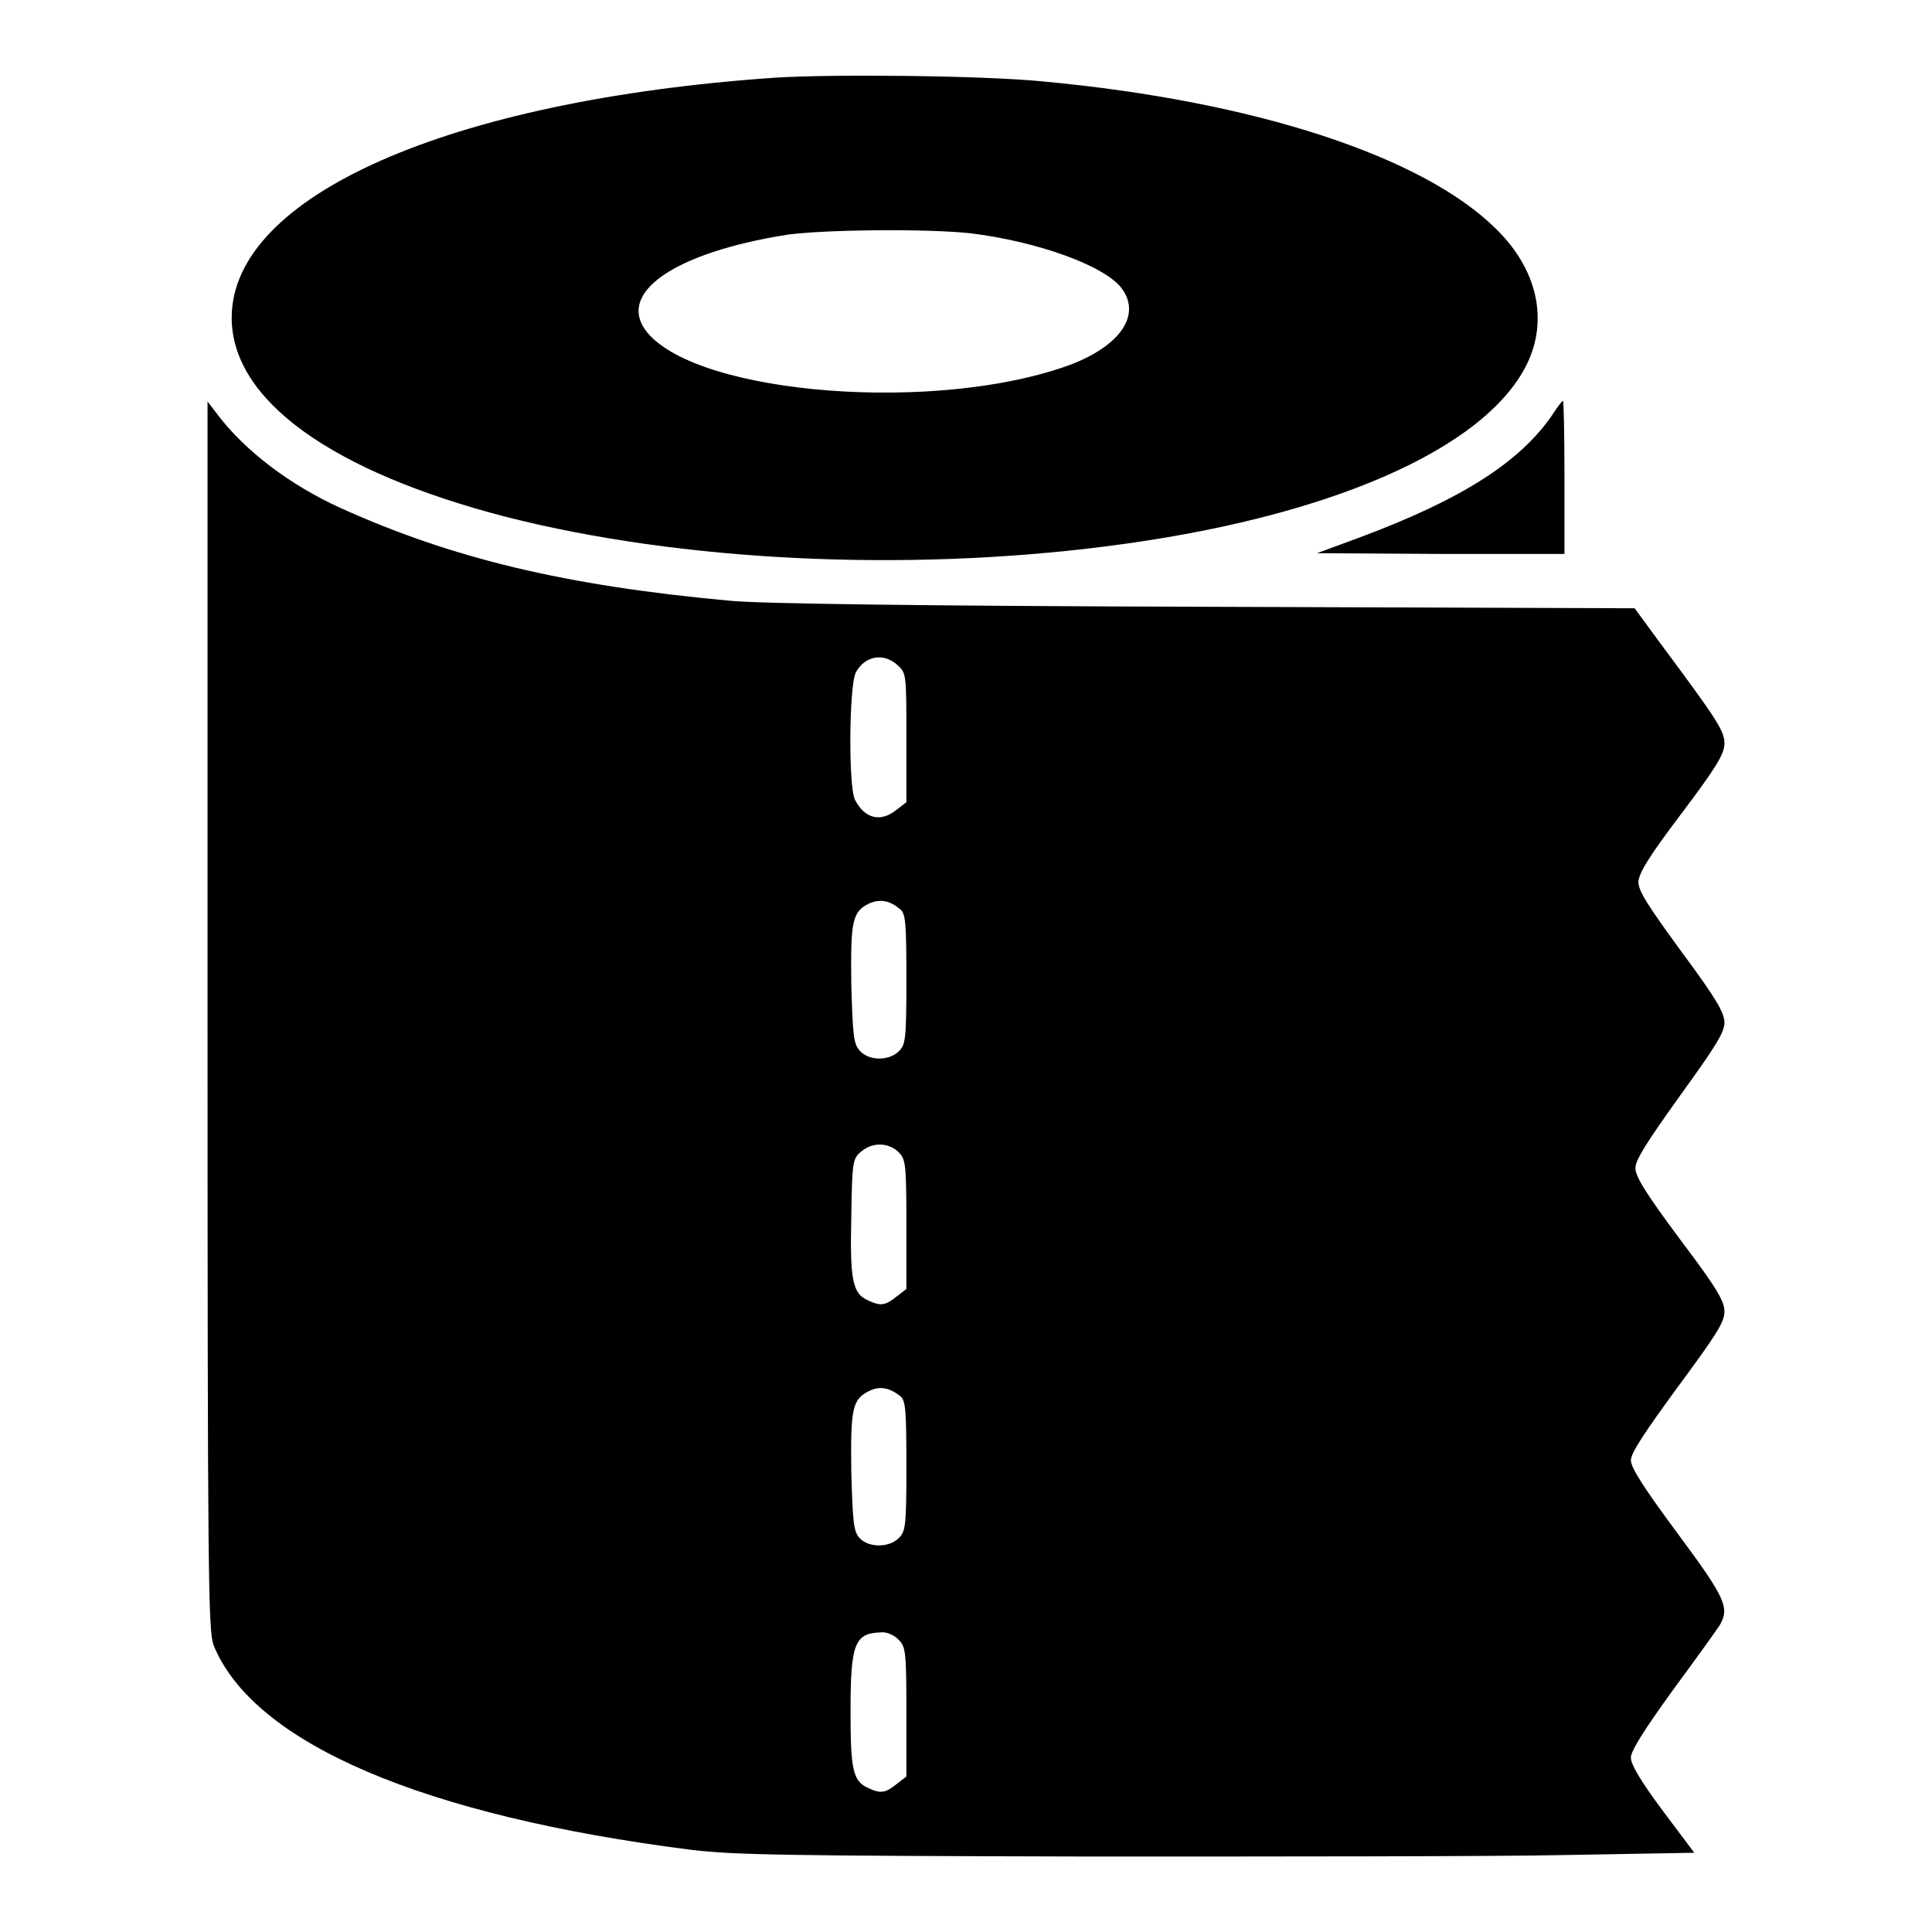 <?xml version="1.0" encoding="utf-8"?>
<!-- Svg Vector Icons : http://www.onlinewebfonts.com/icon -->
<!DOCTYPE svg PUBLIC "-//W3C//DTD SVG 1.1//EN" "http://www.w3.org/Graphics/SVG/1.1/DTD/svg11.dtd">
<svg version="1.1" xmlns="http://www.w3.org/2000/svg" xmlns:xlink="http://www.w3.org/1999/xlink" x="0px" y="0px" viewBox="0 0 256 256" enable-background="new 0 0 256 256" xml:space="preserve">
<g><g><g><path fill="#000000" d="M102.6,10.3c-43.2,3-71.9,15.7-71.9,31.8c0,10.9,13.2,20.4,36.4,26.4c23.2,5.9,52.7,7.3,79.4,3.9c29.3-3.7,50.2-12.8,55.8-24.1c2.9-5.9,1.4-12.6-4-17.9c-9.7-9.7-32.1-17-60-19.6C130.4,10,110.2,9.8,102.6,10.3z M128.5,30.9c9.1,1.1,18.1,4.4,20.2,7.4c2.5,3.5-0.3,7.5-6.8,10c-17.5,6.5-49.1,4.1-56.1-4.2c-4.3-5.2,3.4-10.6,18.5-13C109.5,30.4,122.8,30.3,128.5,30.9z"/><path fill="#000000" d="M205.6,55.1c-4.3,6.2-12,11.1-25.4,16.1l-5.7,2.1l16.4,0.1h16.4V63.2c0-5.6-0.1-10.1-0.2-10.1C207,53.1,206.3,54,205.6,55.1z"/><path fill="#000000" d="M27.5,134.6c0,75.2,0.1,81.4,0.8,83.4c5.3,13,27.8,22.6,63.2,27.1c5.8,0.7,12.6,0.8,52.7,0.9c25.3,0,53.8,0,63.2-0.2l17.1-0.3l-4.2-5.6c-2.9-3.9-4.2-6.1-4.2-7c0-0.9,1.7-3.6,5.6-9c3.1-4.2,5.9-8.1,6.2-8.6c1.3-2.3,0.7-3.6-5.6-12.1c-4.3-5.8-6.2-8.7-6.2-9.7s1.9-3.8,6.2-9.7c5.1-6.9,6.2-8.6,6.2-10s-1-3.1-5.9-9.6c-4.4-5.9-5.9-8.3-5.9-9.4c0-1.1,1.4-3.3,5.9-9.6c4.7-6.5,5.9-8.4,5.9-9.7c0-1.3-1.1-3.2-5.7-9.4c-4.3-5.9-5.7-8-5.7-9.2c0-1.1,1.3-3.3,5.7-9.1c4.6-6.1,5.7-7.9,5.7-9.3c0-1.7-1.1-3.3-8.6-13.4l-3.3-4.5l-57-0.2c-36.3-0.1-59.1-0.4-62.9-0.8c-21.8-2-36.8-5.6-51.6-12.3c-6.6-3-12.6-7.5-16.3-12.4l-1.3-1.7L27.5,134.6z M119,88.2c1.1,1,1.1,1.3,1.1,9.6v8.5l-1.3,1c-2.1,1.7-4.2,1.2-5.5-1.3c-0.9-1.7-0.8-15.1,0.1-16.9C114.6,86.9,117.1,86.4,119,88.2z M119.3,120.5c0.7,0.6,0.8,1.8,0.8,9.3c0,7.9-0.1,8.6-1,9.5c-1.3,1.3-4,1.3-5.2-0.1c-0.8-0.9-0.9-2-1.1-8.8c-0.1-8.3,0.1-9.6,2.4-10.7C116.6,119.1,117.9,119.3,119.3,120.5z M119,152.6c1,1,1.1,1.4,1.1,9.6v8.6l-1.3,1c-1.5,1.2-2.1,1.3-3.8,0.5c-2-0.9-2.4-2.6-2.2-11c0.1-7.4,0.2-7.8,1.3-8.7C115.6,151.3,117.7,151.4,119,152.6z M119.3,185c0.7,0.6,0.8,1.8,0.8,9.3c0,7.9-0.1,8.6-1,9.5c-1.3,1.3-4,1.3-5.2,0c-0.8-0.9-0.9-2-1.1-8.8c-0.1-8.3,0.1-9.6,2.4-10.7C116.6,183.6,117.9,183.9,119.3,185z M119,217.2c1,1,1.1,1.4,1.1,9.6v8.6l-1.3,1c-1.5,1.2-2.1,1.3-3.8,0.5c-2-0.9-2.3-2.5-2.3-10.1c0-8.9,0.5-10.4,4-10.5C117.4,216.2,118.4,216.6,119,217.2z"/></g></g></g>
</svg>